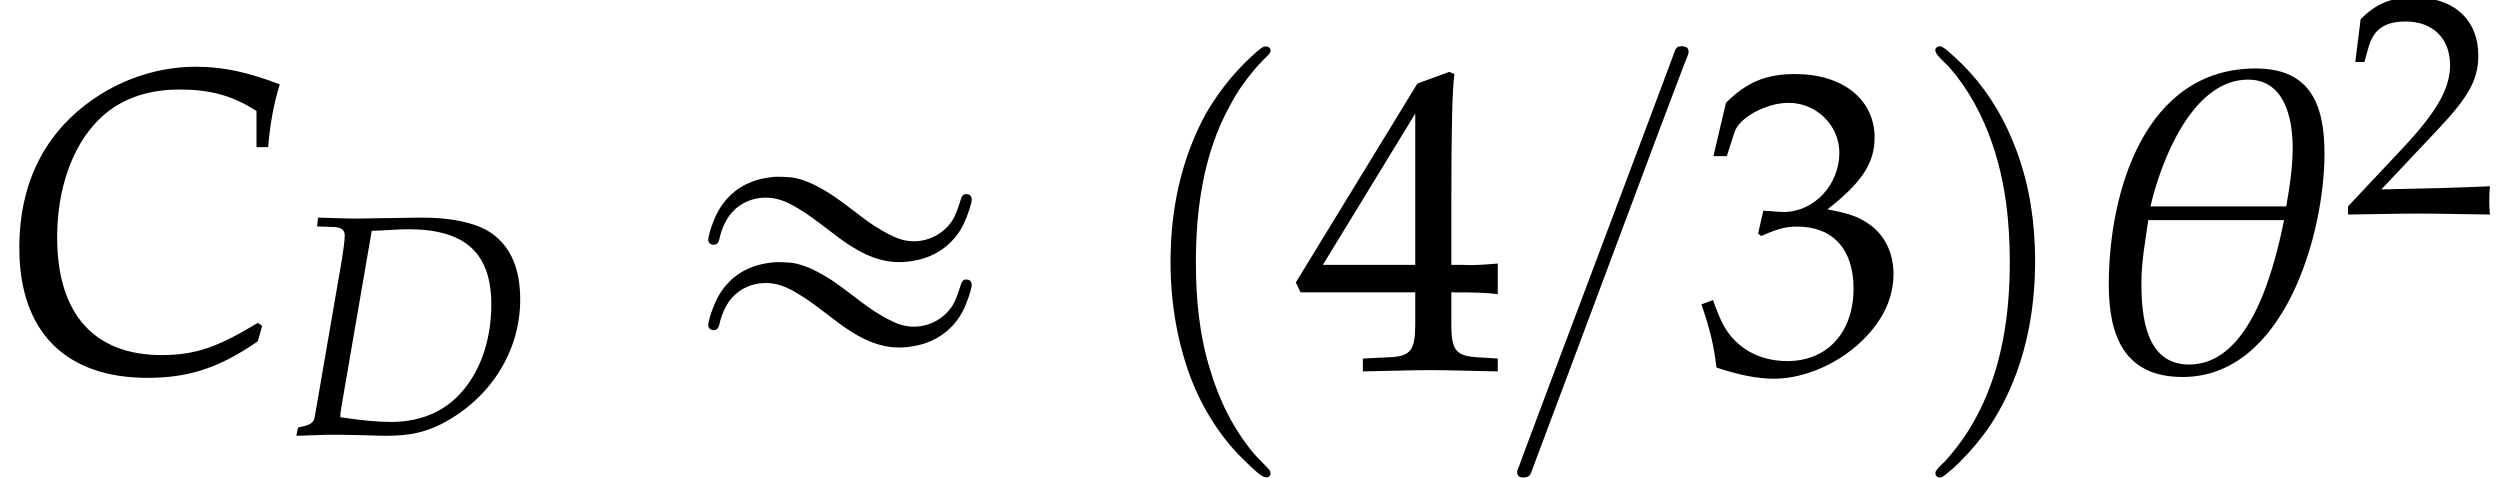 <?xml version='1.0' encoding='UTF-8'?>
<!-- This file was generated by dvisvgm 2.13.3 -->
<svg version='1.1' xmlns='http://www.w3.org/2000/svg' xmlns:xlink='http://www.w3.org/1999/xlink' width='63.244pt' height='12.09pt' viewBox='70.735 59.379 63.244 12.09'>
<defs>
<path id='g8-50' d='M.127-.183V.024C1.612 0 1.612 0 1.898 0S2.184 0 3.716 .024C3.7-.143 3.7-.222 3.7-.333C3.7-.437 3.7-.516 3.716-.691C2.803-.651 2.438-.643 .969-.611L2.414-2.144C3.184-2.962 3.422-3.398 3.422-3.994C3.422-4.907 2.803-5.471 1.795-5.471C1.223-5.471 .834-5.312 .445-4.915L.31-3.835H.54L.643-4.2C.77-4.661 1.056-4.859 1.588-4.859C2.271-4.859 2.708-4.431 2.708-3.756C2.708-3.16 2.374-2.573 1.477-1.62L.127-.183Z'/>
<path id='g8-51' d='M.341-3.954H.588L.731-4.399C.818-4.669 1.318-4.939 1.731-4.939C2.247-4.939 2.668-4.518 2.668-4.018C2.668-3.422 2.199-2.922 1.636-2.922C1.572-2.922 1.485-2.93 1.382-2.938L1.263-2.946L1.167-2.525L1.223-2.477C1.525-2.612 1.675-2.652 1.89-2.652C2.549-2.652 2.93-2.231 2.93-1.509C2.93-.699 2.446-.167 1.707-.167C1.342-.167 1.016-.286 .778-.508C.588-.683 .484-.865 .333-1.294L.119-1.215C.286-.731 .349-.445 .397-.048C.818 .095 1.167 .159 1.461 .159C2.096 .159 2.827-.199 3.263-.731C3.533-1.056 3.668-1.405 3.668-1.779C3.668-2.16 3.51-2.493 3.224-2.692C3.025-2.835 2.843-2.898 2.446-2.97C3.081-3.462 3.319-3.827 3.319-4.296C3.319-5.002 2.731-5.471 1.85-5.471C1.31-5.471 .953-5.32 .572-4.939L.341-3.954Z'/>
<path id='g8-52' d='M2.223-1.437V-.842C2.223-.365 2.136-.254 1.747-.238L1.255-.214V.024C2.311 0 2.311 0 2.501 0S2.692 0 3.748 .024V-.214L3.367-.238C2.978-.262 2.89-.365 2.89-.842V-1.437C3.359-1.437 3.526-1.429 3.748-1.405V-1.969C3.375-1.937 3.224-1.937 3.105-1.945H3.081H2.89V-3.049C2.89-4.462 2.906-5.145 2.946-5.471L2.851-5.511L2.263-5.296L.016-1.62L.103-1.437H2.223ZM2.223-1.945H.516L2.223-4.74V-1.945Z'/>
<path id='g2-18' d='M4.55-4.002C4.55-4.907 4.288-5.574 3.279-5.574C1.215-5.574 .564-3.271 .564-1.58C.564-.635 .85 .127 1.93 .127C3.803 .127 4.55-2.509 4.55-4.002ZM3.962-4.105C3.962-3.748 3.907-3.383 3.843-3.025H1.334C1.525-3.851 2.104-5.368 3.136-5.368C3.819-5.368 3.962-4.645 3.962-4.105ZM3.803-2.771C3.621-1.882 3.184-.103 2.049-.103C1.247-.103 1.167-.993 1.167-1.612C1.167-2.001 1.239-2.39 1.294-2.771H3.803Z'/>
<path id='g3-67' d='M4.74-4.121H4.955C4.994-4.574 5.058-4.915 5.169-5.28C4.566-5.511 4.113-5.606 3.621-5.606C2.97-5.606 2.319-5.407 1.763-5.034C.834-4.407 .357-3.47 .357-2.255C.357-.715 1.207 .143 2.724 .143C3.486 .143 4.05-.04 4.764-.532L4.844-.818L4.764-.873C4.018-.421 3.605-.278 2.986-.278C1.739-.278 1.056-1.04 1.056-2.454C1.056-3.335 1.326-4.121 1.81-4.613C2.184-4.994 2.692-5.185 3.319-5.185C3.883-5.185 4.296-5.074 4.74-4.788V-4.121Z'/>
<path id='g3-68' d='M.262-.183L.222 .024L.961 0H1.143H1.397C1.548 0 1.802 .008 2.144 .016C2.303 .024 2.422 .024 2.509 .024C3.081 .024 3.47-.064 3.883-.27C5.122-.905 5.884-2.104 5.884-3.422C5.884-4.2 5.646-4.756 5.161-5.098C4.796-5.36 4.121-5.503 3.367-5.495L1.747-5.471H1.667C1.596-5.471 1.572-5.471 .77-5.495L.746-5.272L1.167-5.257C1.358-5.249 1.445-5.185 1.445-5.042C1.445-4.931 1.413-4.677 1.374-4.439L.683-.437C.659-.31 .572-.246 .326-.199L.262-.183ZM2.128-5.161C2.247-5.161 2.287-5.169 2.501-5.177C2.747-5.193 2.906-5.201 3.049-5.201C4.494-5.201 5.153-4.597 5.153-3.295C5.153-2.366 4.852-1.532 4.312-.985C3.883-.548 3.303-.326 2.612-.326C2.263-.326 1.874-.365 1.334-.445C1.334-.54 1.342-.596 1.366-.738L2.128-5.161Z'/>
<use id='g6-67' xlink:href='#g3-67' transform='scale(1.369)'/>
<path id='g0-19' d='M2.553-4.887C2.367-4.865 2.171-4.833 1.996-4.756C1.593-4.604 1.265-4.276 1.091-3.873C1.025-3.72 .96-3.556 .927-3.393C.905-3.316 .895-3.229 .982-3.185C1.047-3.153 1.135-3.175 1.167-3.24C1.189-3.284 1.2-3.338 1.211-3.393C1.233-3.48 1.265-3.567 1.298-3.644C1.353-3.764 1.418-3.884 1.505-3.982C1.724-4.233 2.04-4.364 2.367-4.364C2.673-4.364 2.935-4.244 3.185-4.091C3.425-3.949 3.655-3.775 3.884-3.6C4.309-3.273 4.756-2.924 5.28-2.793C5.553-2.716 5.858-2.716 6.131-2.771C6.687-2.869 7.145-3.207 7.385-3.72C7.462-3.895 7.527-4.069 7.571-4.255C7.593-4.353 7.56-4.451 7.451-4.451C7.375-4.462 7.331-4.407 7.309-4.342C7.244-4.145 7.189-3.949 7.08-3.775C6.796-3.349 6.251-3.153 5.76-3.316C5.531-3.393 5.313-3.524 5.105-3.655C4.68-3.938 4.298-4.287 3.851-4.549C3.589-4.702 3.316-4.833 3.022-4.876C2.869-4.887 2.705-4.898 2.553-4.887ZM2.553-2.727C2.367-2.705 2.171-2.673 1.996-2.596C1.593-2.444 1.265-2.116 1.091-1.713C1.025-1.56 .96-1.396 .927-1.233C.905-1.156 .895-1.069 .982-1.025C1.047-.993 1.135-1.015 1.167-1.08C1.189-1.124 1.2-1.178 1.211-1.233C1.233-1.32 1.265-1.407 1.298-1.484C1.353-1.604 1.418-1.724 1.505-1.822C1.724-2.073 2.04-2.204 2.367-2.204C2.673-2.204 2.935-2.084 3.185-1.931C3.425-1.789 3.655-1.615 3.884-1.44C4.309-1.113 4.756-.764 5.28-.633C5.553-.556 5.858-.556 6.131-.611C6.687-.709 7.145-1.047 7.385-1.56C7.462-1.735 7.527-1.909 7.571-2.095C7.593-2.193 7.56-2.291 7.451-2.291C7.375-2.302 7.331-2.247 7.309-2.182C7.244-1.985 7.189-1.789 7.08-1.615C6.796-1.189 6.251-.993 5.76-1.156C5.531-1.233 5.313-1.364 5.105-1.495C4.68-1.778 4.298-2.127 3.851-2.389C3.589-2.542 3.316-2.673 3.022-2.716C2.869-2.727 2.705-2.738 2.553-2.727Z'/>
<path id='g0-112' d='M3.458-8.182C3.393-8.16 3.338-8.105 3.284-8.062C3.175-7.964 3.076-7.876 2.978-7.778C2.596-7.396 2.269-6.971 1.996-6.502C1.429-5.476 1.145-4.298 1.102-3.131C1.058-2.062 1.189-1.004 1.538 .011C1.822 .829 2.28 1.604 2.891 2.215C3.033 2.356 3.175 2.498 3.338 2.629C3.404 2.673 3.48 2.738 3.567 2.705C3.644 2.662 3.633 2.575 3.589 2.52C3.469 2.378 3.327 2.258 3.207 2.116C2.684 1.495 2.324 .764 2.095-.011C1.822-.884 1.735-1.811 1.735-2.727C1.735-4.08 1.931-5.509 2.607-6.709C2.771-7.025 2.978-7.32 3.207-7.593C3.284-7.68 3.36-7.767 3.447-7.855C3.502-7.909 3.567-7.964 3.611-8.029C3.665-8.138 3.556-8.215 3.458-8.182Z'/>
<path id='g0-113' d='M.687-8.182C.611-8.149 .611-8.073 .655-8.007C.742-7.876 .884-7.767 .993-7.647C1.473-7.091 1.822-6.436 2.062-5.738C2.4-4.767 2.509-3.742 2.509-2.727C2.509-1.451 2.324-.131 1.745 1.025C1.56 1.396 1.342 1.745 1.069 2.073C1.004 2.16 .927 2.247 .84 2.335C.775 2.4 .709 2.455 .655 2.531C.589 2.618 .644 2.727 .753 2.716C.818 2.705 .873 2.651 .916 2.618C1.025 2.531 1.135 2.433 1.233 2.335C1.636 1.931 1.985 1.495 2.258 .993C2.956-.262 3.196-1.713 3.142-3.131C3.109-4.047 2.935-4.964 2.575-5.815C2.28-6.535 1.855-7.189 1.309-7.735C1.178-7.865 1.047-7.985 .905-8.105C.84-8.149 .775-8.215 .687-8.182Z'/>
<path id='g0-123' d='M4.244-8.182C4.178-8.149 4.156-8.084 4.135-8.018L3.993-7.636L3.393-6.033C2.585-3.884 1.778-1.745 .971 .404L.305 2.182L.218 2.422C.196 2.465 .175 2.52 .164 2.575C.164 2.673 .229 2.716 .316 2.716C.349 2.716 .371 2.716 .404 2.705C.48 2.695 .513 2.618 .535 2.553C.589 2.411 .644 2.258 .698 2.116L1.385 .284C2.182-1.855 2.989-3.993 3.785-6.131L4.396-7.745C4.429-7.844 4.495-7.953 4.505-8.051C4.505-8.116 4.473-8.171 4.407-8.182C4.385-8.193 4.364-8.193 4.342-8.193C4.309-8.193 4.276-8.193 4.244-8.182Z'/>
<use id='g11-51' xlink:href='#g8-51' transform='scale(1.369)'/>
<use id='g11-52' xlink:href='#g8-52' transform='scale(1.369)'/>
<use id='g5-18' xlink:href='#g2-18' transform='scale(1.369)'/>
</defs>
<g id='page1'>
<use x='70.735' y='68.742' xlink:href='#g6-67'/>
<use x='78.011' y='70.379' xlink:href='#g3-68'/>
<use x='87.74' y='68.742' xlink:href='#g0-19'/>
<use x='99.253' y='68.742' xlink:href='#g0-112'/>
<use x='103.494' y='68.742' xlink:href='#g11-52'/>
<use x='108.949' y='68.742' xlink:href='#g0-123'/>
<use x='113.614' y='68.742' xlink:href='#g11-51'/>
<use x='119.069' y='68.742' xlink:href='#g0-113'/>
<use x='123.31' y='68.742' xlink:href='#g5-18'/>
<use x='130.008' y='64.782' xlink:href='#g8-50'/>
</g>
</svg><!--Rendered by QuickLaTeX.com-->